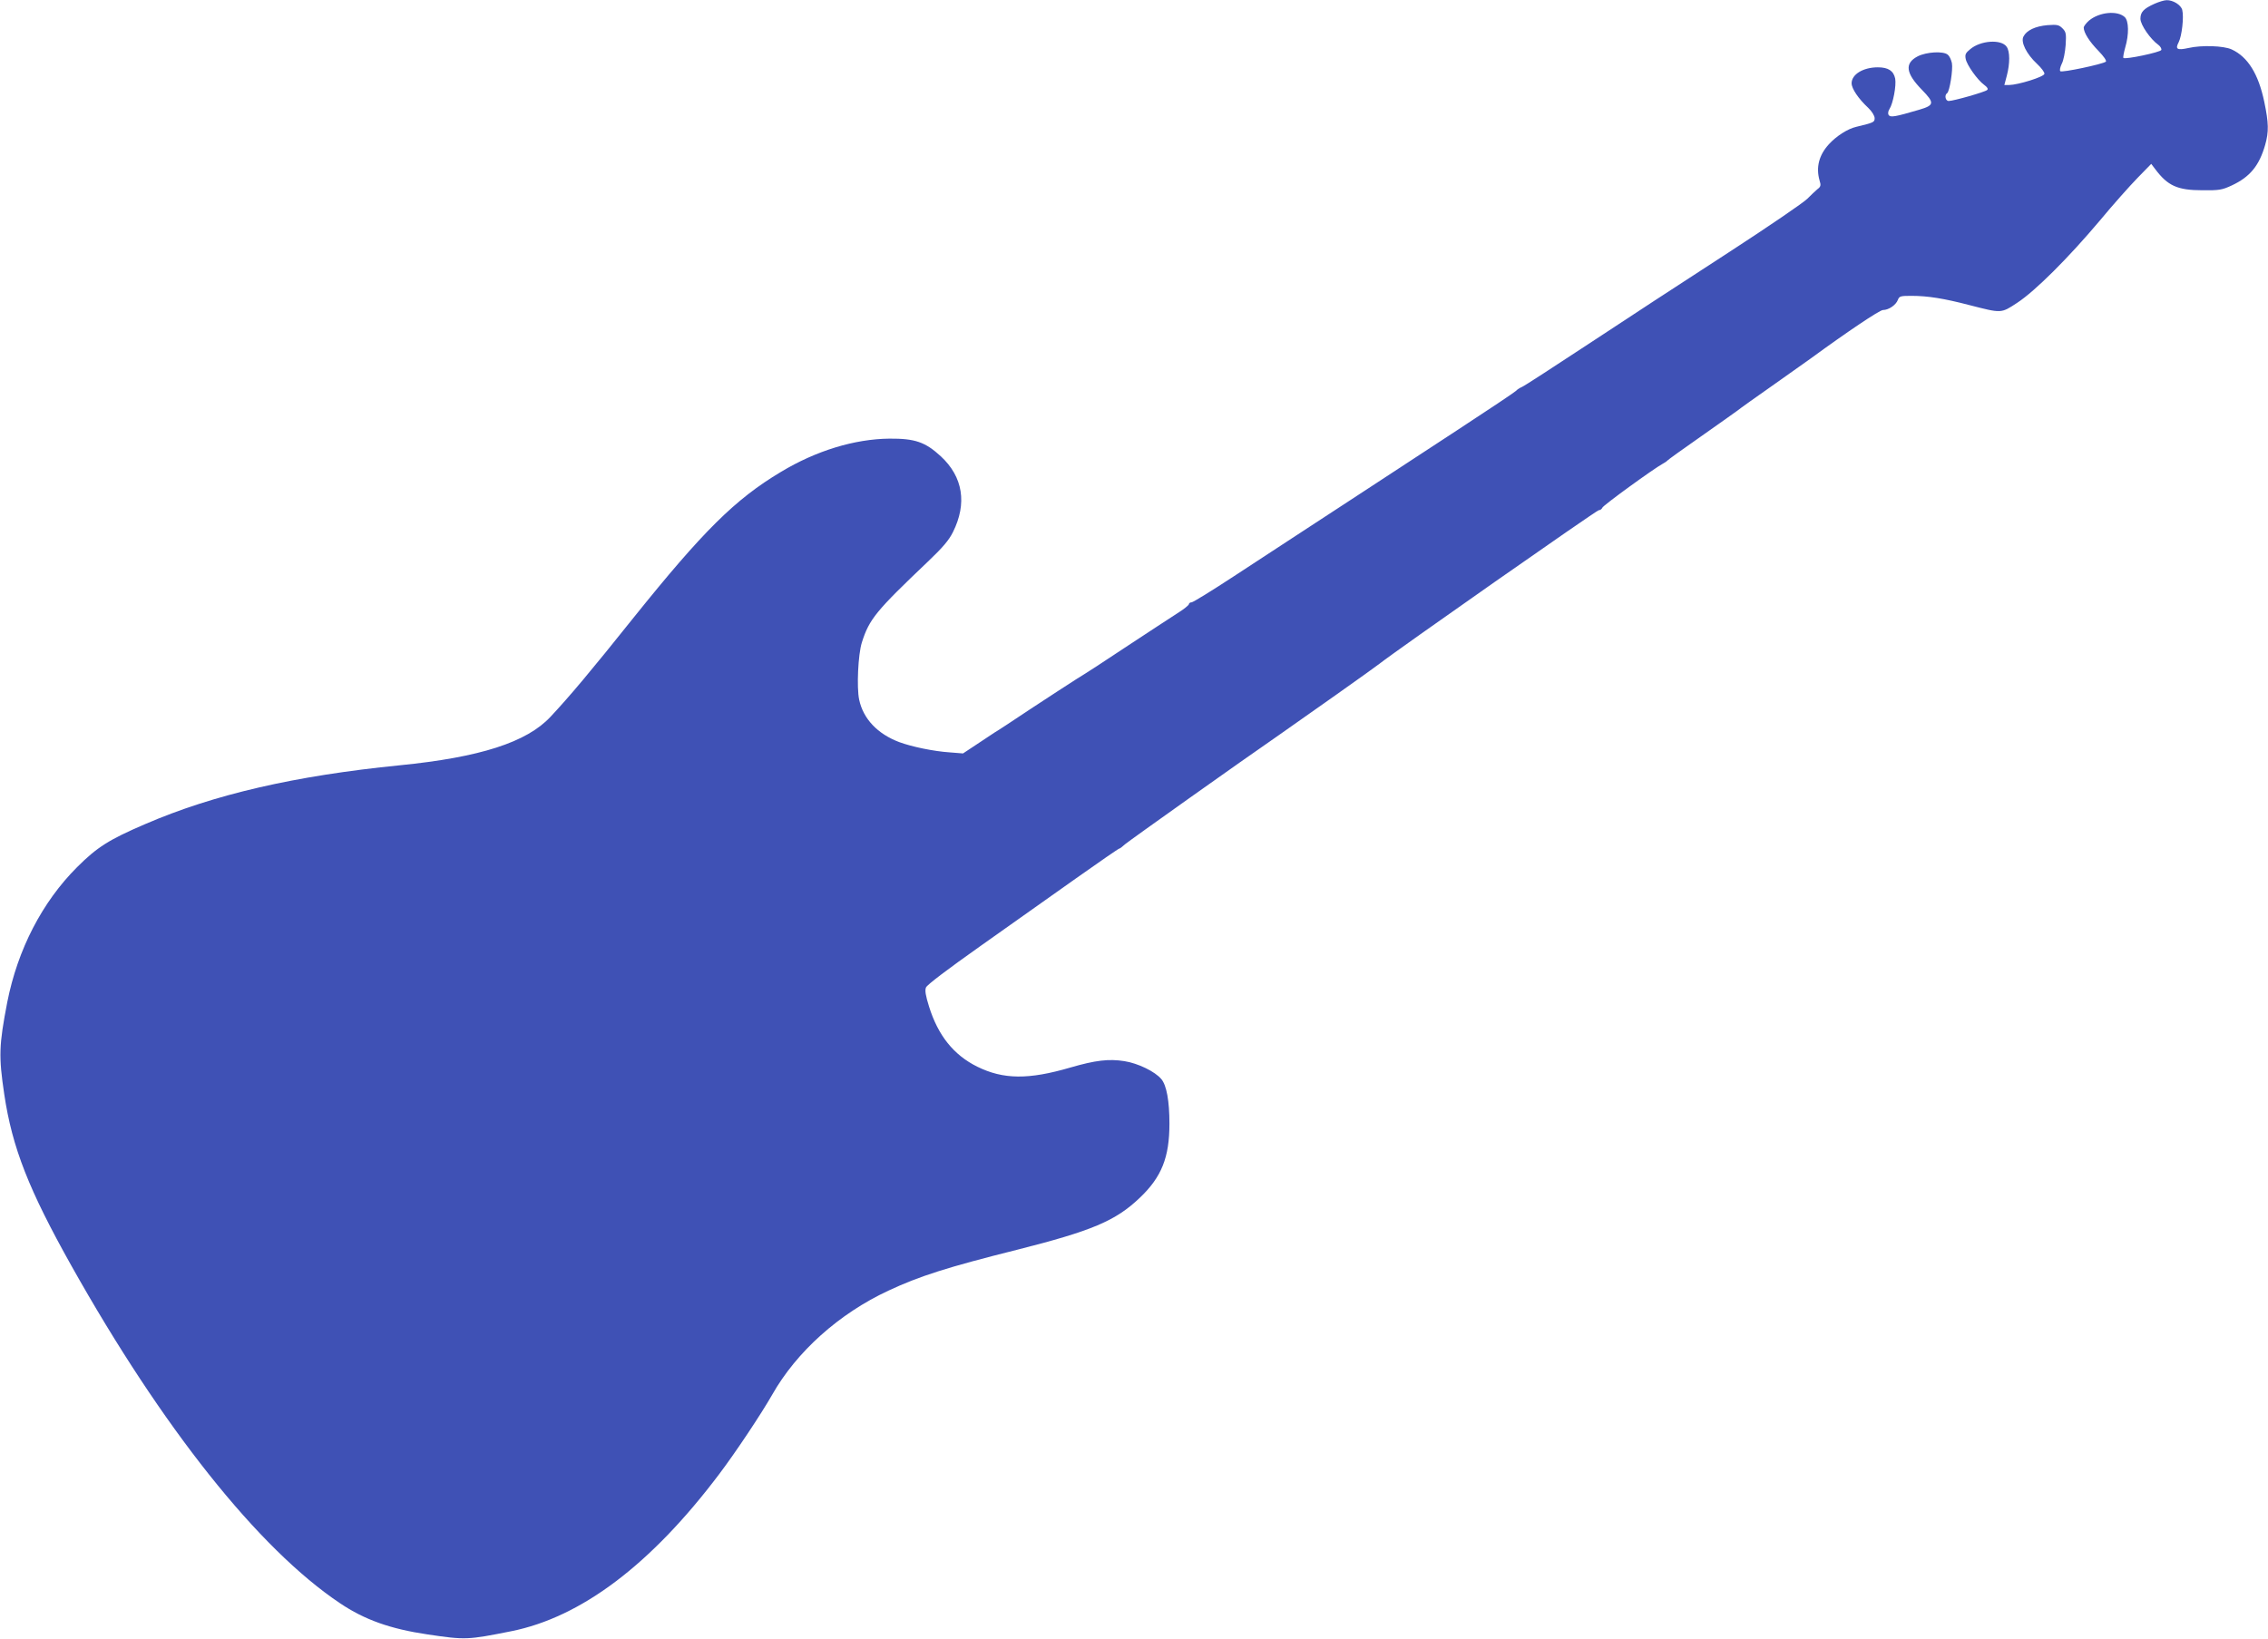 <?xml version="1.0" standalone="no"?>
<!DOCTYPE svg PUBLIC "-//W3C//DTD SVG 20010904//EN"
 "http://www.w3.org/TR/2001/REC-SVG-20010904/DTD/svg10.dtd">
<svg version="1.0" xmlns="http://www.w3.org/2000/svg"
 width="1280pt" height="925pt" viewBox="0 0 1280 925"
 preserveAspectRatio="xMidYMid meet">
<g transform="translate(0,925) scale(0.1,-0.1)"
fill="#3f51b5" stroke="none">
<path d="M12160 9229 c-62 -28 -80 -47 -80 -85 0 -34 57 -116 101 -147 12 -9
19 -22 17 -29 -5 -13 -204 -55 -214 -45 -3 3 2 29 10 58 22 74 21 151 -3 173
-42 38 -143 28 -201 -20 -16 -14 -30 -32 -30 -40 0 -28 32 -79 83 -131 31 -32
47 -56 42 -61 -17 -14 -248 -63 -257 -54 -5 5 -1 23 8 42 10 18 19 66 22 106
4 64 2 74 -18 94 -20 20 -30 22 -85 18 -68 -6 -117 -29 -135 -64 -17 -31 17
-99 76 -154 25 -23 44 -49 42 -57 -3 -17 -147 -62 -200 -63 l-26 0 14 53 c18
68 18 137 -1 163 -30 44 -148 36 -206 -14 -26 -21 -30 -30 -25 -55 7 -35 66
-118 104 -146 18 -13 24 -23 17 -29 -11 -11 -190 -62 -217 -62 -19 0 -25 34
-9 44 14 9 34 133 27 170 -4 19 -14 40 -23 47 -25 22 -121 16 -170 -9 -75 -39
-68 -95 24 -189 72 -74 70 -87 -14 -112 -139 -41 -164 -45 -174 -30 -5 8 -3
22 5 34 20 31 39 132 32 171 -9 44 -39 64 -98 64 -83 0 -148 -40 -148 -90 0
-30 38 -87 94 -139 21 -20 36 -45 36 -58 0 -23 -5 -25 -104 -49 -48 -11 -112
-52 -154 -98 -56 -61 -74 -130 -53 -204 9 -28 7 -36 -12 -50 -11 -9 -37 -34
-57 -54 -19 -20 -215 -154 -435 -297 -482 -313 -389 -253 -805 -526 -190 -125
-356 -233 -370 -239 -14 -6 -29 -16 -35 -23 -5 -6 -156 -107 -335 -224 -179
-117 -426 -279 -550 -360 -124 -81 -283 -185 -355 -232 -71 -47 -230 -151
-353 -231 -122 -80 -229 -146 -237 -146 -8 0 -15 -5 -15 -10 0 -6 -30 -30 -67
-53 -38 -24 -162 -106 -278 -182 -115 -77 -246 -162 -291 -189 -44 -28 -159
-103 -255 -166 -96 -64 -188 -125 -206 -135 -17 -11 -64 -42 -104 -69 l-74
-49 -75 6 c-91 6 -215 32 -285 58 -122 46 -203 131 -226 239 -15 69 -6 257 15
323 42 133 80 178 373 457 84 80 118 120 141 166 81 162 57 312 -68 428 -88
81 -146 101 -290 100 -197 -2 -414 -68 -613 -188 -259 -155 -438 -333 -830
-821 -242 -303 -364 -448 -470 -561 -134 -144 -398 -229 -852 -274 -590 -59
-1047 -164 -1436 -332 -203 -87 -271 -130 -384 -243 -197 -197 -335 -464 -394
-762 -47 -244 -49 -305 -17 -520 45 -302 139 -540 379 -968 513 -914 1056
-1597 1516 -1905 138 -93 284 -145 494 -176 215 -32 226 -31 472 18 395 79
789 376 1174 887 93 123 238 341 299 448 137 242 377 458 657 588 173 81 332
132 724 230 423 107 557 163 694 294 123 117 167 228 167 418 0 128 -16 217
-46 252 -35 42 -131 89 -208 101 -88 14 -164 5 -305 -36 -236 -69 -378 -68
-526 5 -133 66 -221 176 -272 340 -19 61 -24 90 -17 107 6 15 121 102 309 235
165 117 407 288 538 381 130 92 240 168 244 168 4 0 18 11 32 24 19 17 662
474 868 616 118 82 545 384 568 403 95 75 1226 867 1238 867 8 0 17 6 20 14 5
14 291 221 339 247 13 7 25 15 28 19 3 4 86 64 185 133 99 70 193 136 209 148
16 13 110 80 210 150 99 70 192 136 206 146 201 147 388 273 407 273 32 0 73
28 84 57 8 21 14 23 76 23 94 0 185 -15 327 -52 184 -47 178 -48 271 13 102
67 290 255 466 464 73 88 169 196 212 240 l78 80 22 -29 c71 -95 126 -120 267
-120 95 -1 111 2 165 27 103 48 155 111 189 229 21 74 20 124 -5 243 -33 158
-93 254 -184 296 -46 21 -170 25 -244 8 -64 -14 -76 -7 -55 33 18 36 30 142
20 182 -7 28 -52 56 -88 55 -13 0 -43 -9 -68 -20z"/>
</g>
</svg>
